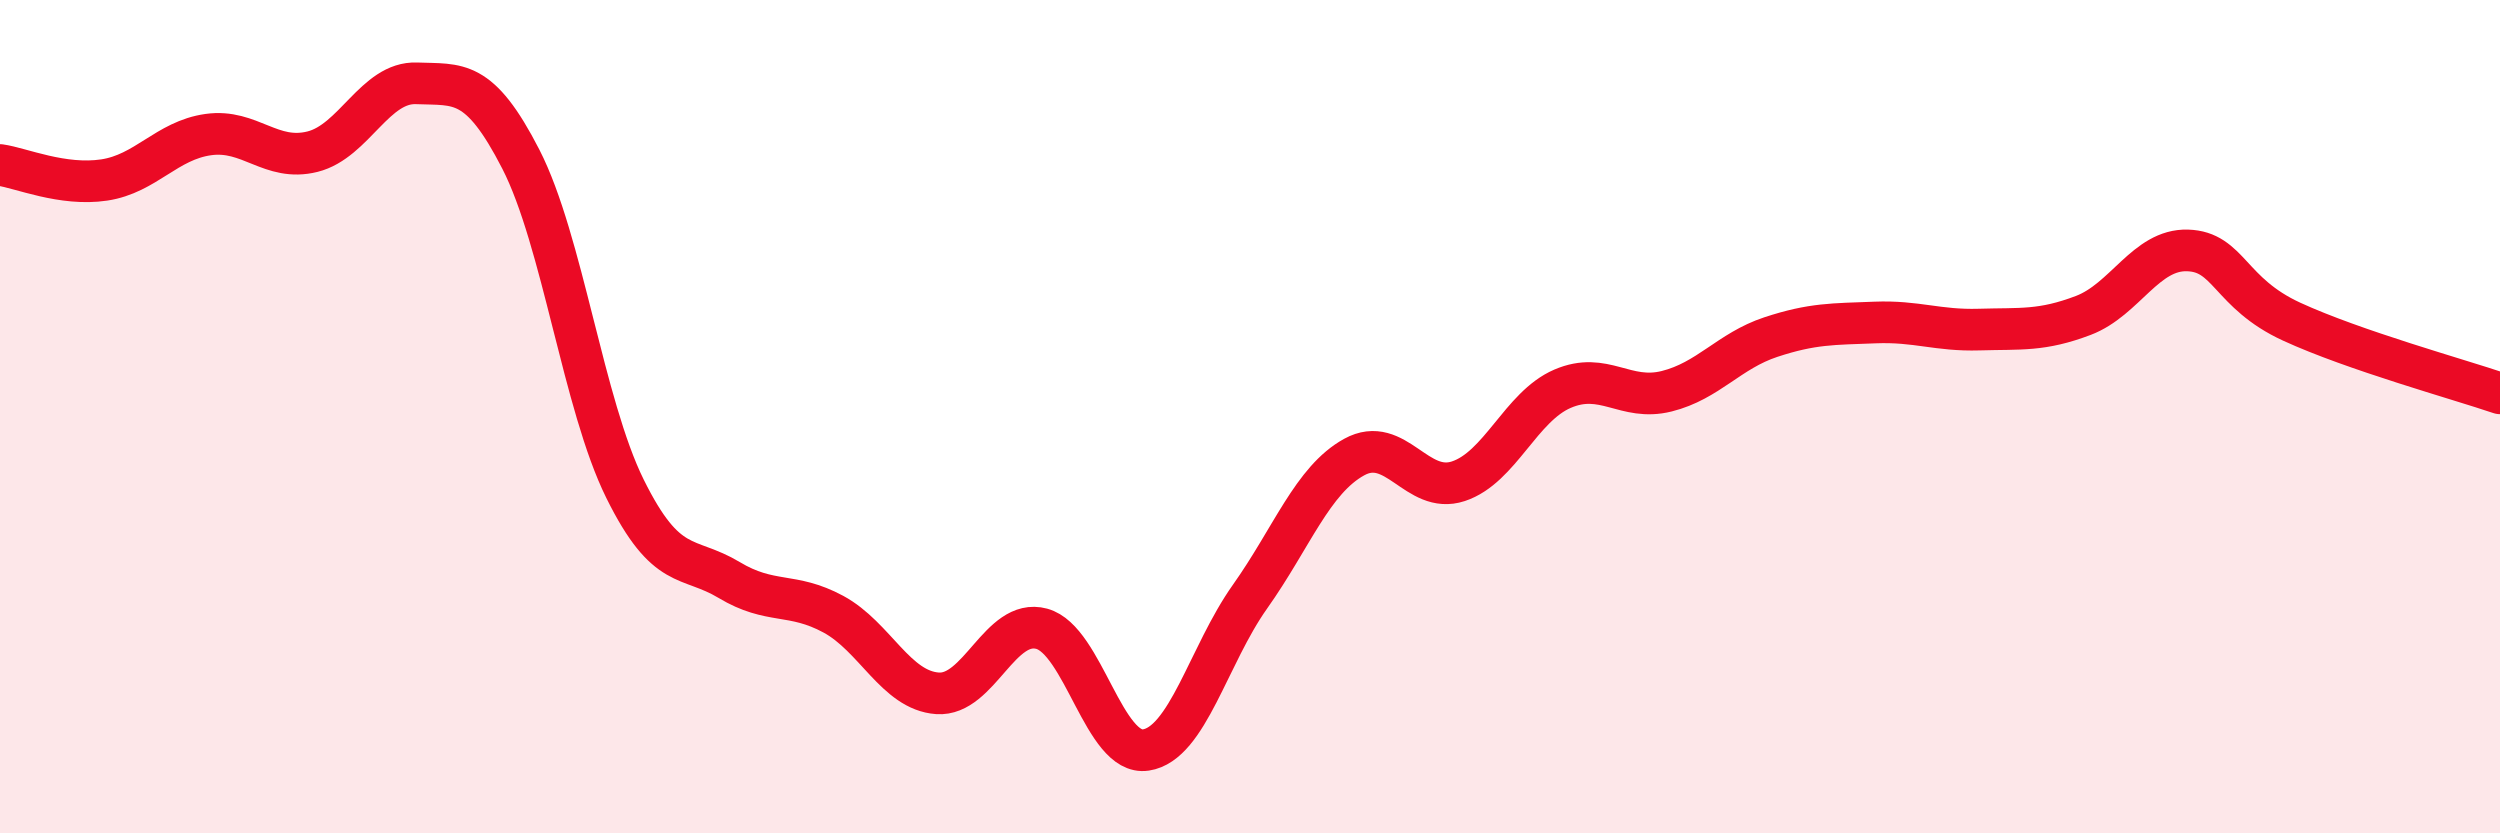 
    <svg width="60" height="20" viewBox="0 0 60 20" xmlns="http://www.w3.org/2000/svg">
      <path
        d="M 0,3.96 C 0.5,4.03 1.5,4.47 2.5,4.32 C 3.5,4.17 4,3.37 5,3.23 C 6,3.09 6.5,3.89 7.5,3.64 C 8.5,3.39 9,1.96 10,2 C 11,2.04 11.5,1.87 12.5,3.82 C 13.5,5.77 14,9.71 15,11.73 C 16,13.75 16.5,13.32 17.5,13.92 C 18.5,14.52 19,14.2 20,14.74 C 21,15.28 21.5,16.57 22.5,16.64 C 23.5,16.71 24,14.82 25,15.09 C 26,15.36 26.5,18.15 27.5,18 C 28.5,17.85 29,15.73 30,14.32 C 31,12.91 31.5,11.52 32.5,10.97 C 33.5,10.42 34,11.88 35,11.55 C 36,11.22 36.5,9.76 37.5,9.33 C 38.5,8.9 39,9.64 40,9.39 C 41,9.14 41.5,8.42 42.5,8.09 C 43.5,7.76 44,7.78 45,7.74 C 46,7.7 46.5,7.94 47.5,7.91 C 48.5,7.88 49,7.95 50,7.57 C 51,7.19 51.5,5.98 52.5,6.01 C 53.5,6.04 53.5,7.03 55,7.72 C 56.5,8.41 59,9.1 60,9.44L60 20L0 20Z"
        fill="#EB0A25"
        opacity="0.1"
        stroke-linecap="round"
        stroke-linejoin="round"
      />
      <path
        d="M 0,3.96 C 0.5,4.03 1.5,4.47 2.5,4.32 C 3.5,4.17 4,3.37 5,3.23 C 6,3.09 6.5,3.89 7.5,3.64 C 8.5,3.39 9,1.96 10,2 C 11,2.04 11.5,1.87 12.5,3.82 C 13.5,5.77 14,9.71 15,11.73 C 16,13.75 16.5,13.32 17.5,13.92 C 18.5,14.52 19,14.2 20,14.74 C 21,15.28 21.5,16.57 22.5,16.64 C 23.5,16.71 24,14.82 25,15.09 C 26,15.36 26.5,18.15 27.5,18 C 28.5,17.85 29,15.73 30,14.32 C 31,12.91 31.5,11.52 32.5,10.97 C 33.5,10.42 34,11.88 35,11.55 C 36,11.22 36.5,9.76 37.5,9.33 C 38.5,8.9 39,9.64 40,9.39 C 41,9.14 41.5,8.42 42.5,8.09 C 43.5,7.76 44,7.78 45,7.74 C 46,7.7 46.5,7.94 47.5,7.91 C 48.5,7.88 49,7.95 50,7.57 C 51,7.19 51.5,5.98 52.5,6.01 C 53.5,6.04 53.5,7.03 55,7.72 C 56.5,8.41 59,9.1 60,9.44"
        stroke="#EB0A25"
        stroke-width="1"
        fill="none"
        stroke-linecap="round"
        stroke-linejoin="round"
      />
    </svg>
  